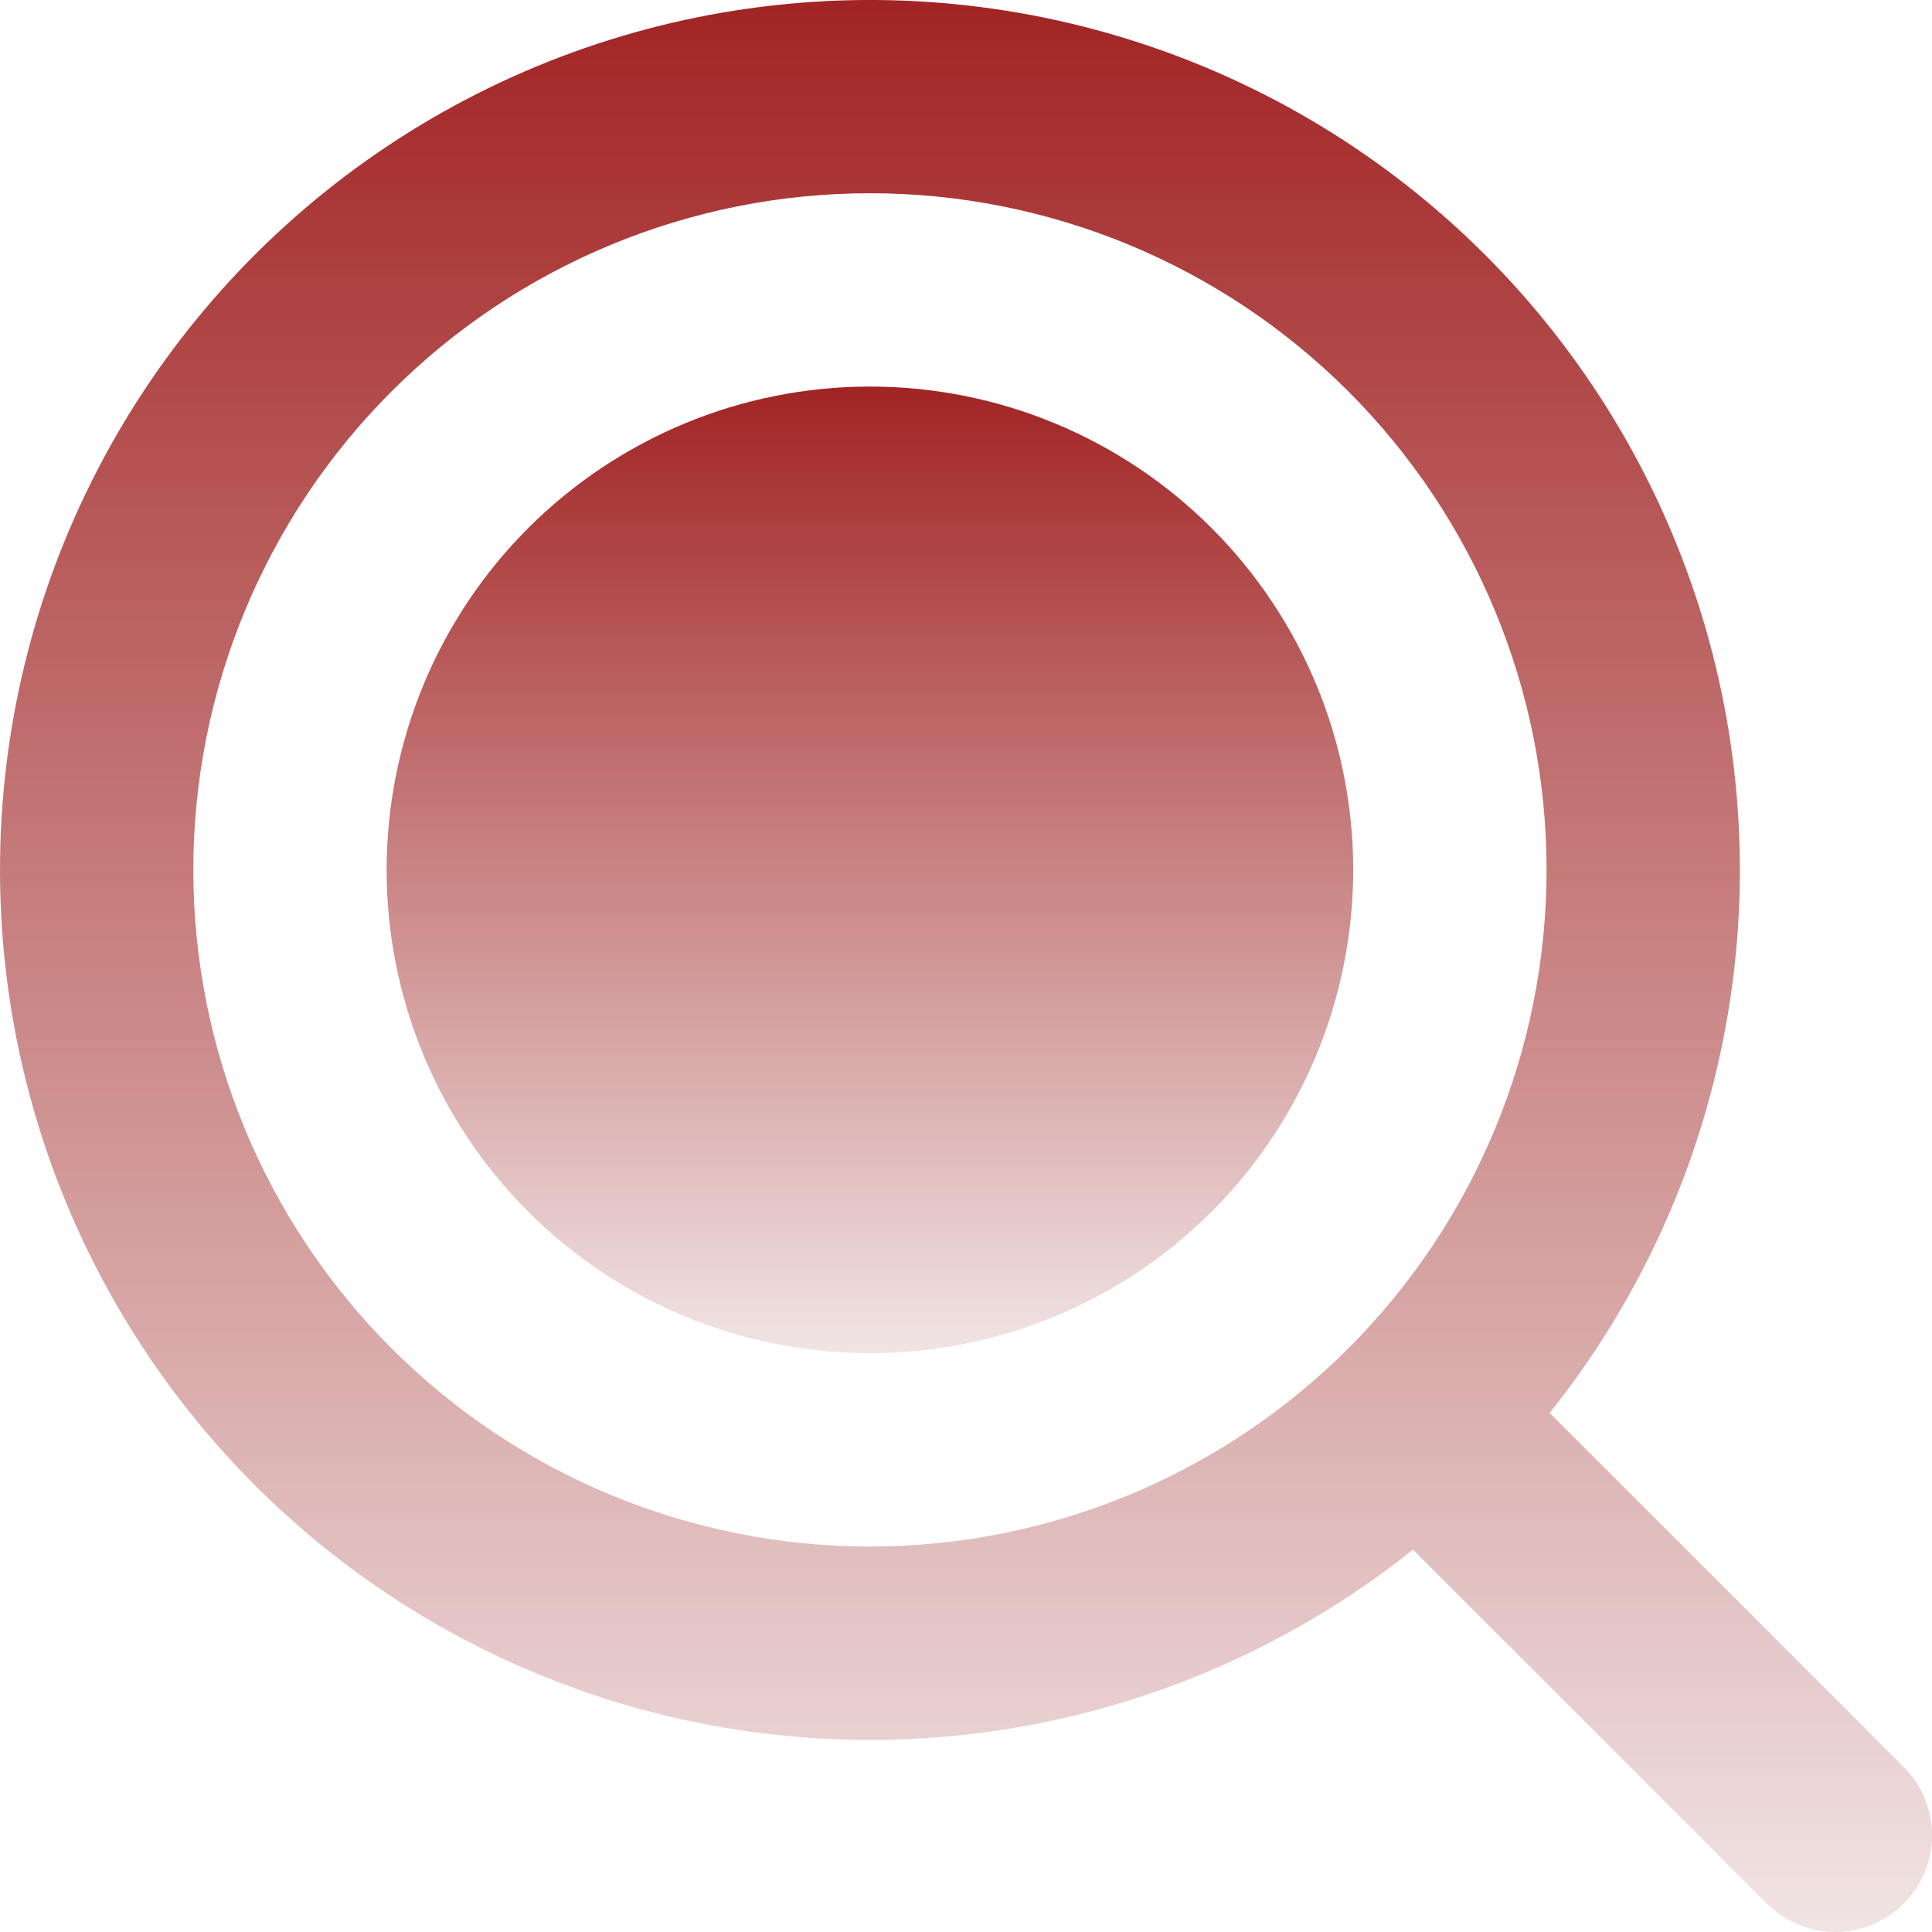 <svg width="50" height="50" viewBox="0 0 50 50" fill="none" xmlns="http://www.w3.org/2000/svg">
<path d="M35.021 22.512C35.021 25.83 33.703 29.011 31.358 31.357C29.012 33.703 25.831 35.021 22.514 35.021C19.196 35.021 16.015 33.703 13.669 31.357C11.324 29.011 10.006 25.83 10.006 22.512C10.006 19.195 11.324 16.014 13.669 13.668C16.015 11.322 19.196 10.004 22.514 10.004C25.831 10.004 29.012 11.322 31.358 13.668C33.703 16.014 35.021 19.195 35.021 22.512Z" fill="url(#paint0_linear_1247_7523)"/>
<path fill-rule="evenodd" clip-rule="evenodd" d="M8.42618e-08 22.512C0 18.916 0.862 15.372 2.514 12.177C4.165 8.982 6.557 6.229 9.491 4.149C12.424 2.069 15.814 0.721 19.375 0.22C22.936 -0.282 26.565 0.077 29.959 1.267C33.353 2.456 36.413 4.441 38.882 7.056C41.351 9.671 43.158 12.839 44.152 16.296C45.145 19.752 45.296 23.396 44.592 26.923C43.888 30.45 42.349 33.757 40.105 36.567L49.298 45.76C49.754 46.232 50.006 46.864 50 47.52C49.994 48.176 49.731 48.803 49.267 49.267C48.803 49.731 48.176 49.994 47.52 50C46.864 50.006 46.232 49.754 45.761 49.298L36.568 40.104C33.255 42.751 29.263 44.408 25.05 44.886C20.837 45.364 16.575 44.642 12.754 42.804C8.933 40.966 5.709 38.086 3.453 34.496C1.197 30.907 -0 26.753 8.42618e-08 22.512ZM22.514 5.001C20.214 5.001 17.937 5.454 15.813 6.334C13.688 7.214 11.758 8.504 10.132 10.13C8.506 11.756 7.216 13.687 6.336 15.811C5.456 17.936 5.003 20.213 5.003 22.512C5.003 24.812 5.456 27.089 6.336 29.214C7.216 31.338 8.506 33.269 10.132 34.895C11.758 36.521 13.688 37.811 15.813 38.691C17.937 39.571 20.214 40.024 22.514 40.024C27.158 40.024 31.612 38.179 34.896 34.895C38.18 31.611 40.025 27.157 40.025 22.512C40.025 17.868 38.18 13.414 34.896 10.13C31.612 6.846 27.158 5.001 22.514 5.001Z" fill="url(#paint1_linear_1247_7523)"/>
<defs>
<linearGradient id="paint0_linear_1247_7523" x1="22.514" y1="10.004" x2="22.514" y2="35.021" gradientUnits="userSpaceOnUse">
<stop stop-color="#A22424"/>
<stop offset="1" stop-color="#F1E4E4"/>
</linearGradient>
<linearGradient id="paint1_linear_1247_7523" x1="25" y1="0" x2="25" y2="50" gradientUnits="userSpaceOnUse">
<stop stop-color="#A22424"/>
<stop offset="1" stop-color="#F1E4E4"/>
</linearGradient>
</defs>
</svg>
